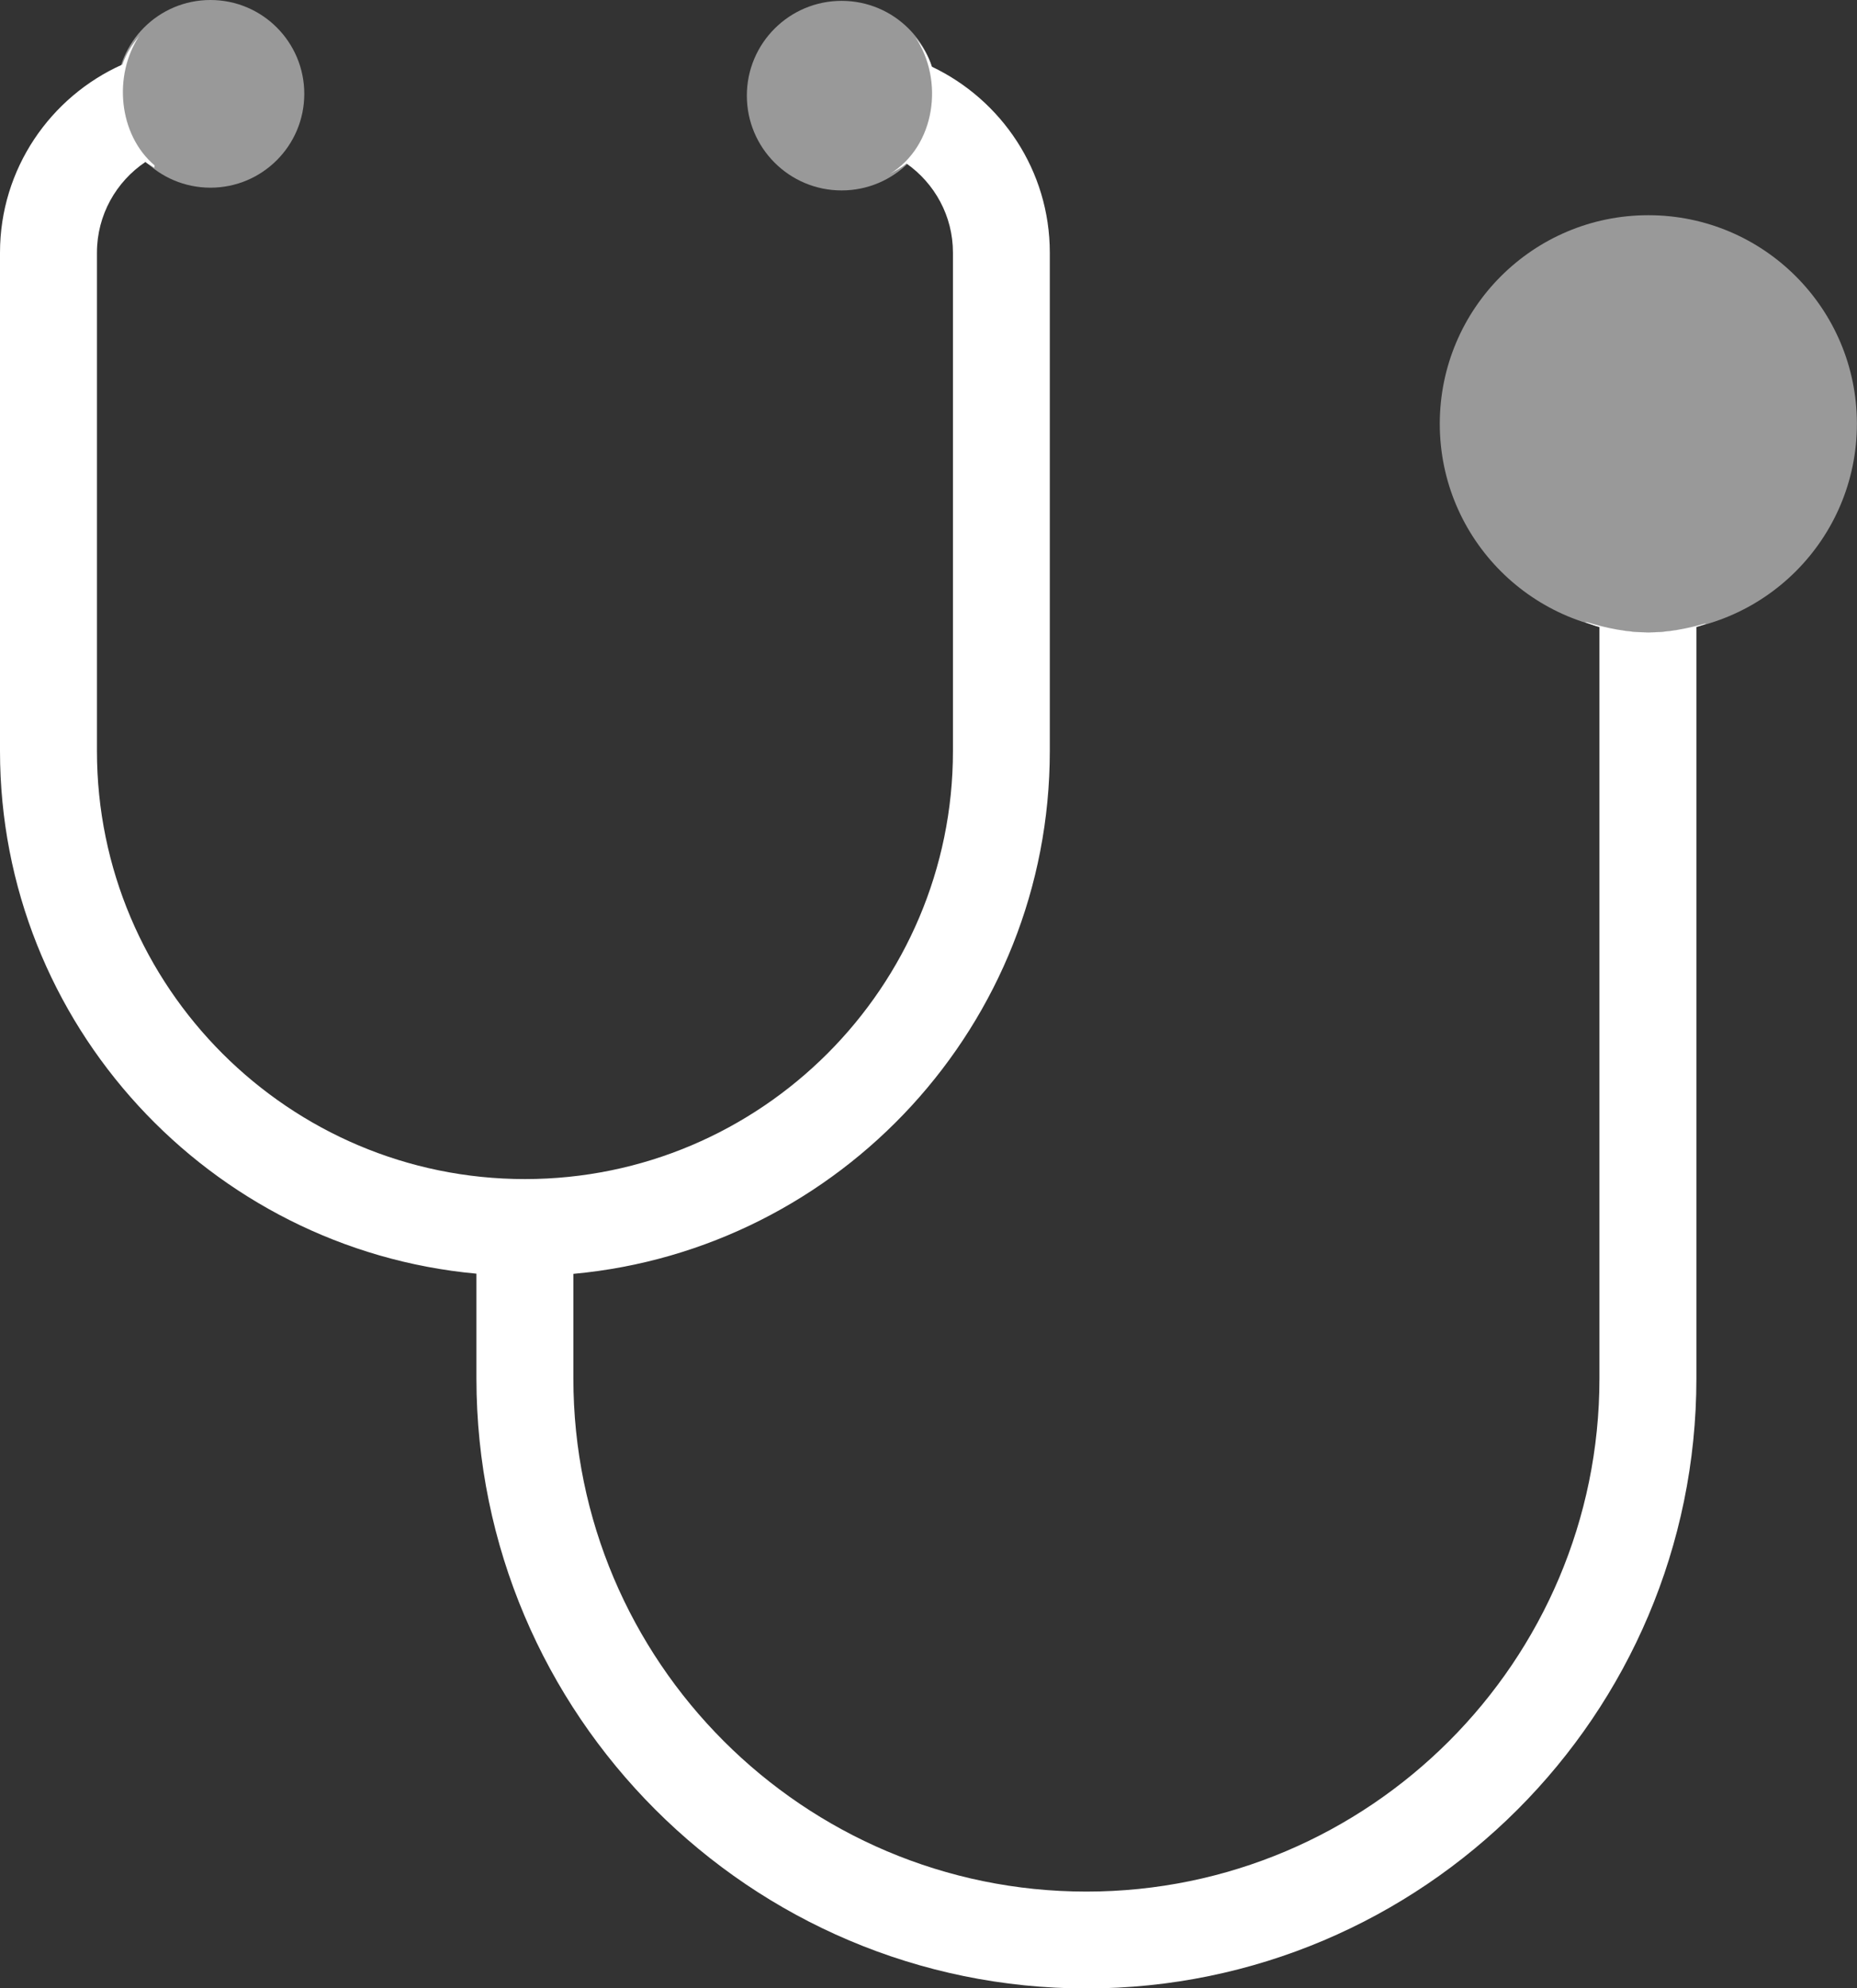 <?xml version="1.0" encoding="utf-8"?>
<!-- Generator: Adobe Illustrator 17.0.0, SVG Export Plug-In . SVG Version: 6.00 Build 0)  -->
<!DOCTYPE svg PUBLIC "-//W3C//DTD SVG 1.1//EN" "http://www.w3.org/Graphics/SVG/1.1/DTD/svg11.dtd">
<svg version="1.1" id="Calque_1" xmlns="http://www.w3.org/2000/svg" xmlns:xlink="http://www.w3.org/1999/xlink" x="0px" y="0px"
	 width="19.633px" height="21.019px" viewBox="0 0 19.633 21.019" enable-background="new 0 0 19.633 21.019" xml:space="preserve">
<rect x="0" y="0" width="19.633" height="21.019" fill="#333333" stroke="none"/>
<g id="Calque_1_1_">
	<g>
		<path fill="#FFFFFF" d="M18.022,6.593c-0.191,0.054-0.388,0.092-0.595,0.092c-0.226,0-0.44-0.044-0.645-0.107
			c-0.009,0-0.016,0-0.025,0c0.051,0.016,0.1,0.038,0.153,0.051v7.943c0,2.991-2.433,5.424-5.424,5.424s-5.424-2.433-5.424-5.424
			v-1.106c2.821-0.259,5.037-2.639,5.037-5.526V2.671c0-0.867-0.511-1.616-1.247-1.966c-0.037-0.116-0.1-0.219-0.175-0.312
			c0.306,0.453,0.216,1.15-0.271,1.447c0.06-0.036,0.126-0.065,0.177-0.112c0.297,0.209,0.492,0.553,0.492,0.943v5.268
			c0,2.495-2.03,4.525-4.525,4.525s-4.525-2.03-4.525-4.525V2.671c0-0.399,0.204-0.752,0.513-0.959
			c0.027,0.026,0.064,0.039,0.093,0.062c0-0.008,0.003-0.016,0.004-0.025C1.251,1.422,1.196,0.797,1.472,0.38
			C1.397,0.47,1.333,0.569,1.294,0.682C0.533,1.022,0,1.785,0,2.671v5.268c0,2.887,2.217,5.266,5.037,5.525v1.107
			c0,3.556,2.893,6.449,6.449,6.449s6.449-2.893,6.449-6.449V6.628c0.036-0.009,0.069-0.024,0.105-0.035
			C18.034,6.593,18.028,6.593,18.022,6.593z"/>
		<circle opacity="0.5" fill="#FFFFFF" enable-background="new    " cx="17.427" cy="4.48" r="2.205"/>
		<circle opacity="0.5" fill="#FFFFFF" enable-background="new    " cx="2.225" cy="0.992" r="0.992"/>
		<circle opacity="0.5" fill="#FFFFFF" enable-background="new    " cx="8.898" cy="1.011" r="1.002"/>
	</g>
</g>
</svg>

